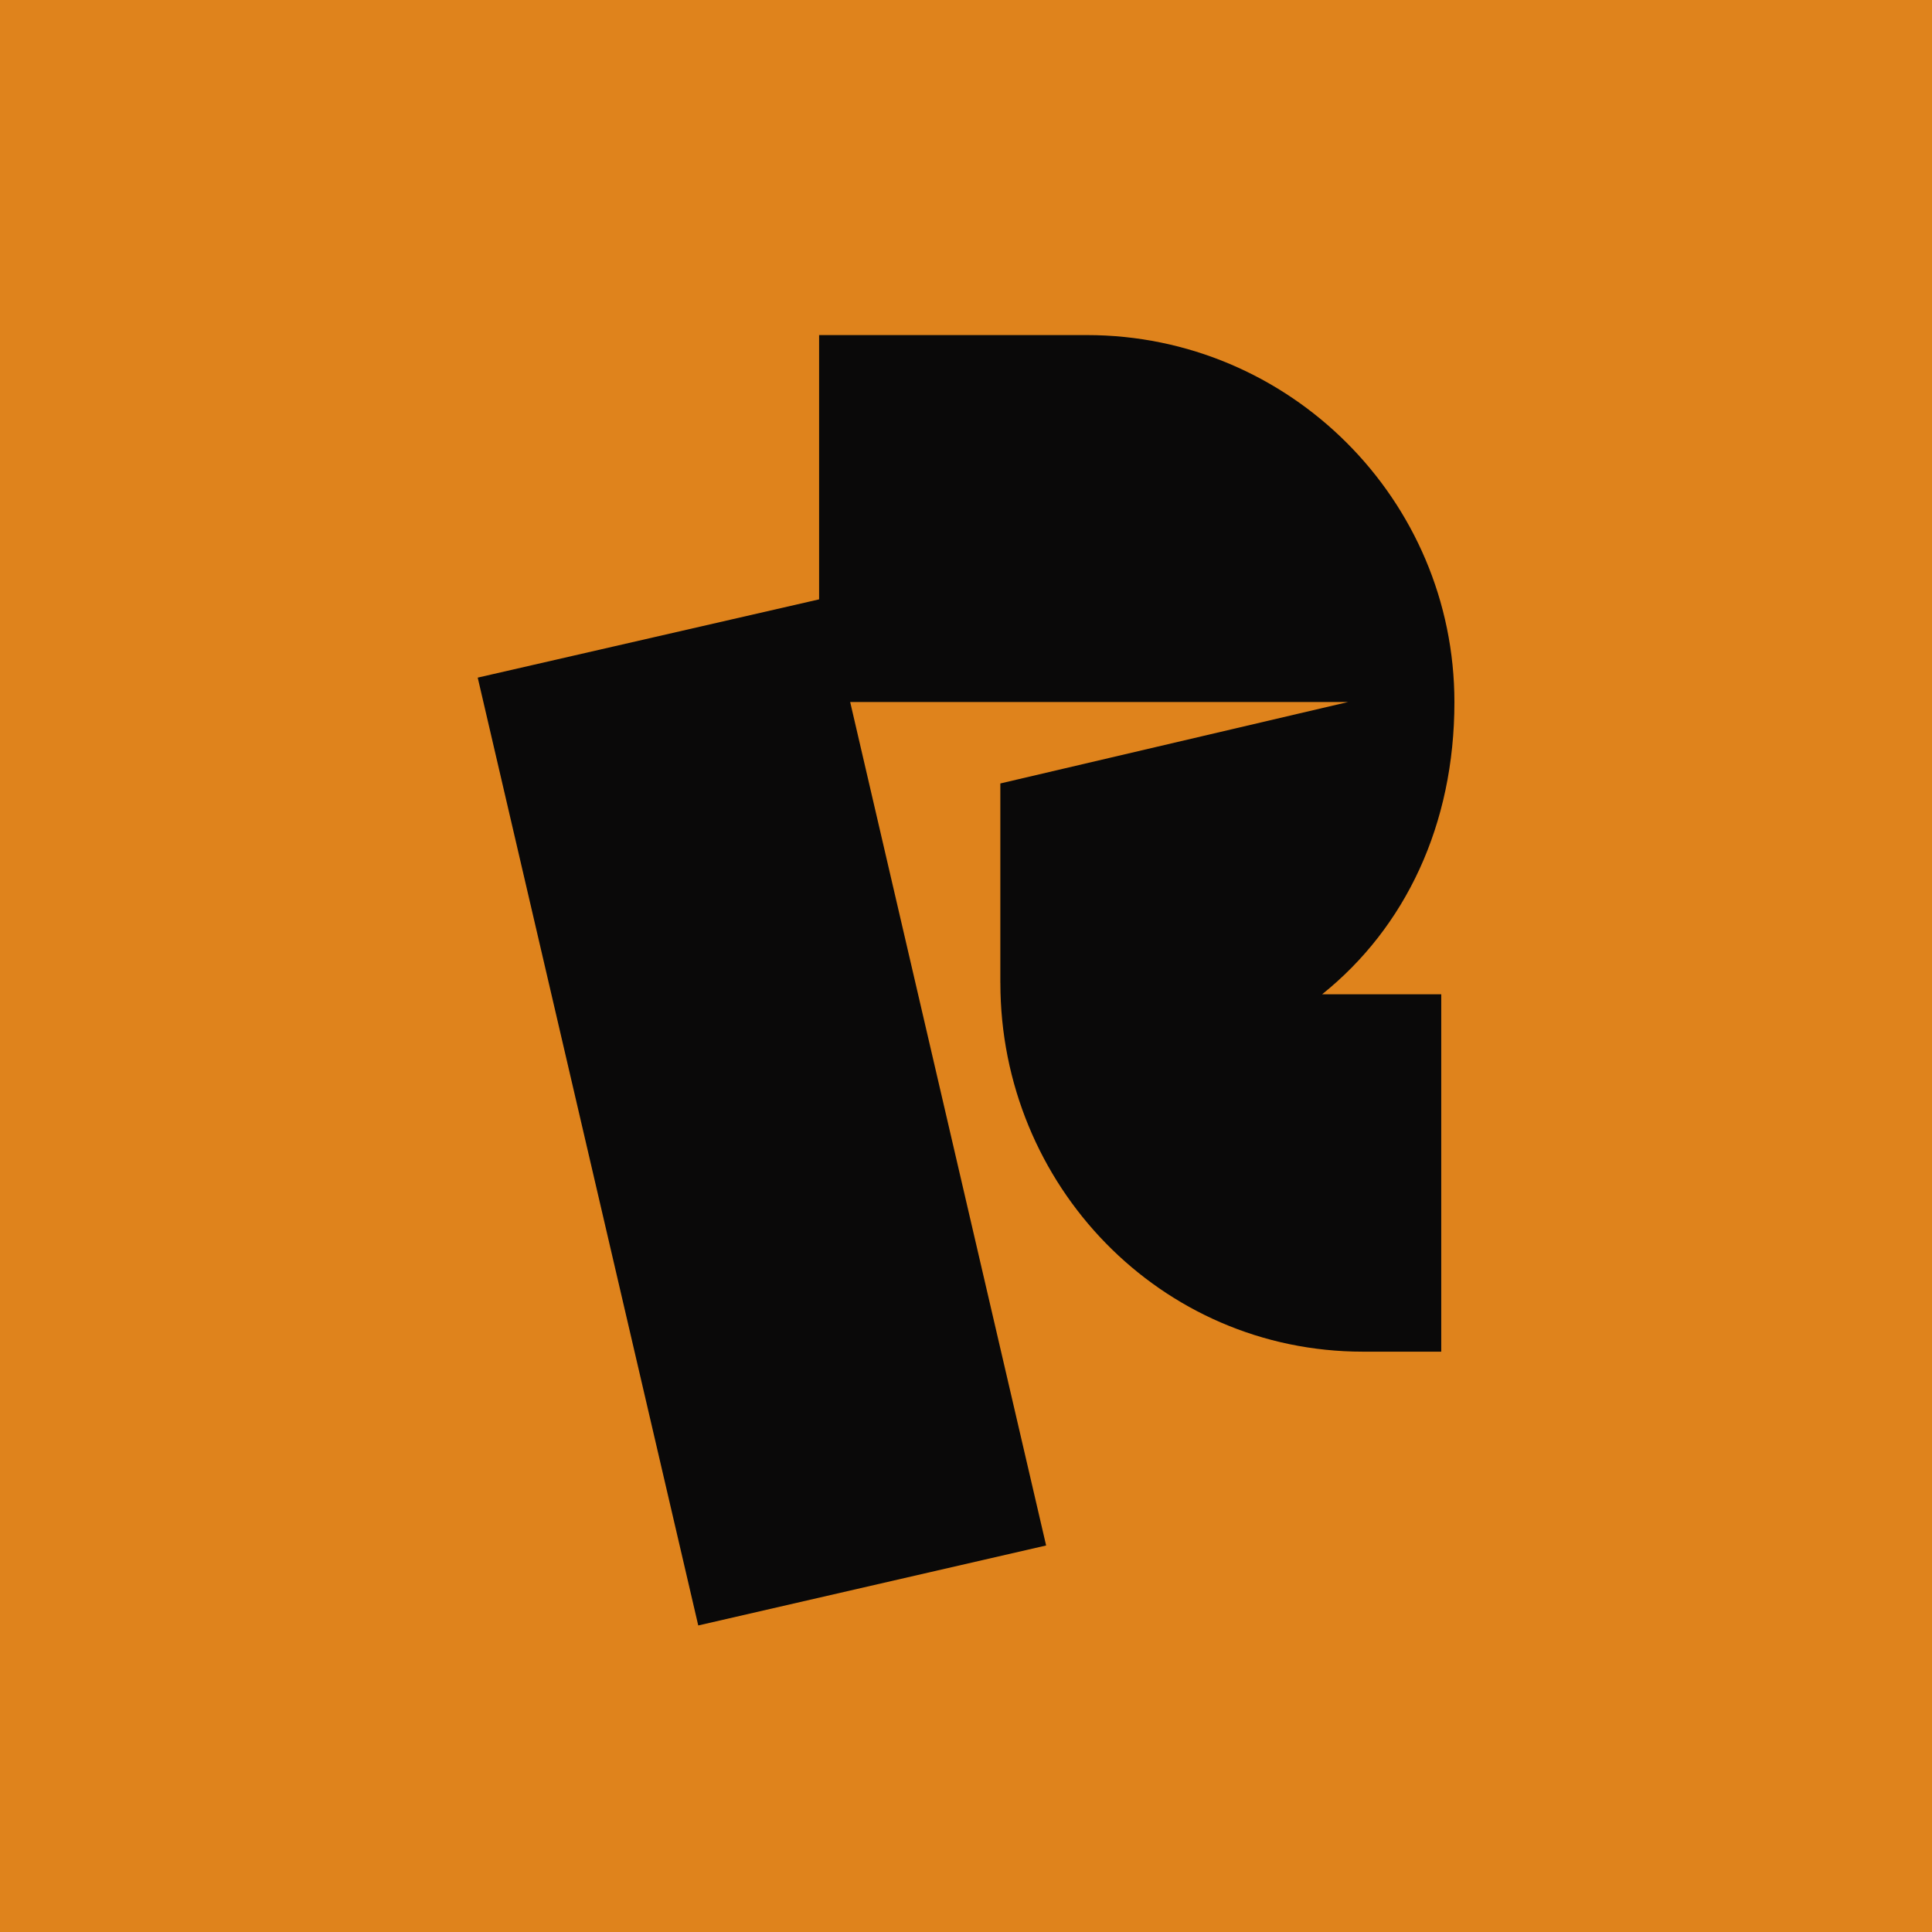<svg xmlns="http://www.w3.org/2000/svg" fill="none" viewBox="0 0 1024 1024"><rect width="1024" height="1024" fill="#DF831C"/><path fill="#0A0909" d="M530.217 520.922C530.217 628.201 615.084 716.41 722.367 716.41H763.893V526.983H700.763C744.917 491.563 770.868 437.074 770.868 372.163C770.868 264.884 683.487 177.6 576.091 177.6H434.142V317.674L253.2 359.154L370.086 861.526L554.467 819.139L450.605 372.068H714.58L530.198 415.248V520.922H530.217Z"/></svg>
